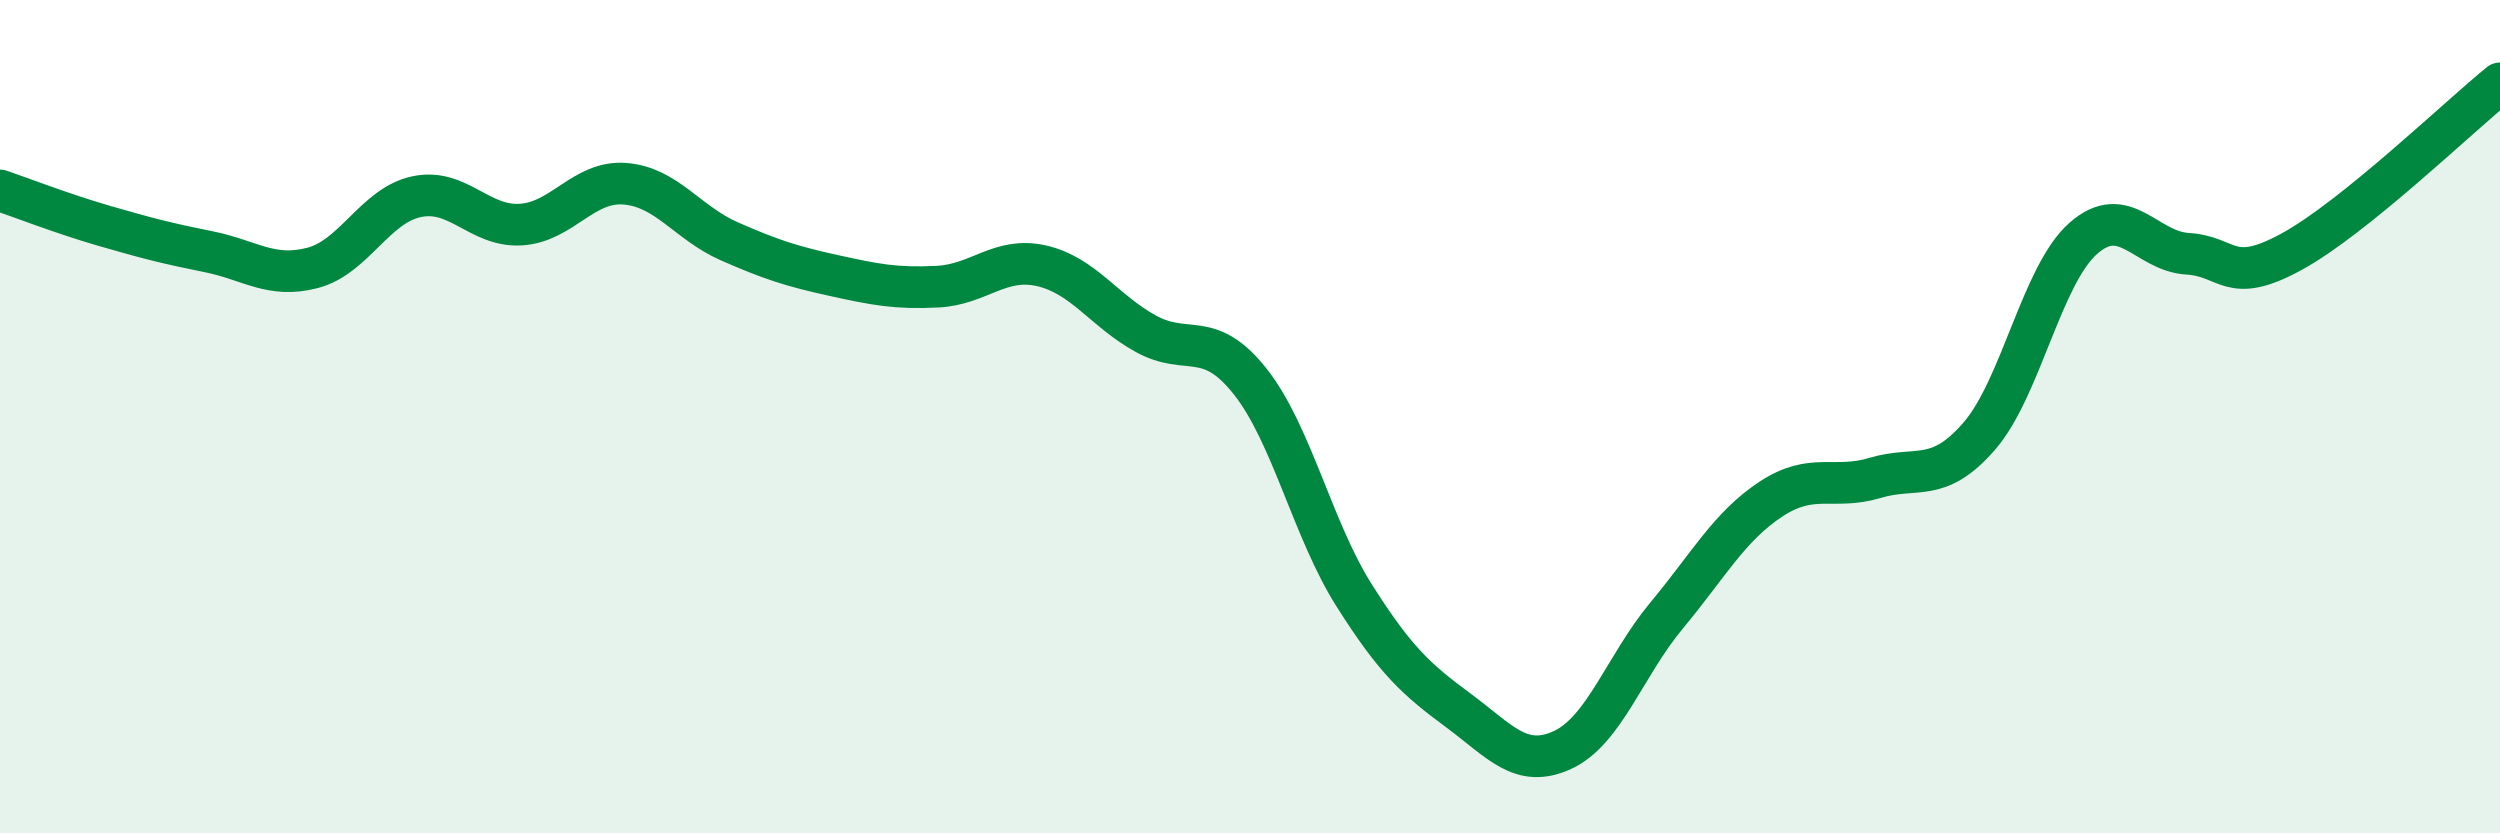 
    <svg width="60" height="20" viewBox="0 0 60 20" xmlns="http://www.w3.org/2000/svg">
      <path
        d="M 0,4.57 C 0.5,4.74 1.5,5.13 2.5,5.42 C 3.5,5.71 4,5.84 5,6.04 C 6,6.24 6.5,6.69 7.5,6.43 C 8.5,6.17 9,4.93 10,4.72 C 11,4.51 11.5,5.45 12.5,5.39 C 13.5,5.33 14,4.33 15,4.41 C 16,4.49 16.5,5.35 17.5,5.79 C 18.5,6.23 19,6.39 20,6.61 C 21,6.83 21.5,6.93 22.5,6.88 C 23.5,6.83 24,6.15 25,6.38 C 26,6.61 26.5,7.46 27.5,8.01 C 28.5,8.56 29,7.89 30,9.15 C 31,10.41 31.5,12.71 32.5,14.29 C 33.5,15.87 34,16.31 35,17.05 C 36,17.79 36.5,18.46 37.5,18 C 38.5,17.54 39,15.97 40,14.77 C 41,13.57 41.5,12.64 42.5,11.98 C 43.5,11.32 44,11.77 45,11.47 C 46,11.17 46.5,11.62 47.5,10.47 C 48.5,9.32 49,6.6 50,5.72 C 51,4.84 51.5,6.03 52.5,6.09 C 53.5,6.15 53.5,6.86 55,6.04 C 56.5,5.22 59,2.81 60,2L60 20L0 20Z"
        fill="#008740"
        opacity="0.1"
        stroke-linecap="round"
        stroke-linejoin="round"
      />
      <path
        d="M 0,4.57 C 0.5,4.74 1.5,5.13 2.5,5.42 C 3.5,5.71 4,5.84 5,6.04 C 6,6.24 6.5,6.69 7.5,6.43 C 8.5,6.17 9,4.93 10,4.72 C 11,4.51 11.5,5.45 12.5,5.39 C 13.5,5.33 14,4.33 15,4.41 C 16,4.49 16.5,5.35 17.5,5.79 C 18.5,6.23 19,6.39 20,6.61 C 21,6.83 21.5,6.93 22.5,6.88 C 23.5,6.83 24,6.15 25,6.38 C 26,6.61 26.5,7.46 27.5,8.01 C 28.5,8.56 29,7.89 30,9.15 C 31,10.41 31.5,12.71 32.5,14.29 C 33.5,15.87 34,16.31 35,17.05 C 36,17.79 36.5,18.46 37.5,18 C 38.5,17.54 39,15.97 40,14.77 C 41,13.57 41.5,12.64 42.5,11.98 C 43.5,11.32 44,11.77 45,11.47 C 46,11.17 46.5,11.62 47.5,10.47 C 48.5,9.32 49,6.6 50,5.72 C 51,4.84 51.5,6.03 52.5,6.09 C 53.5,6.15 53.5,6.86 55,6.04 C 56.5,5.22 59,2.81 60,2"
        stroke="#008740"
        stroke-width="1"
        fill="none"
        stroke-linecap="round"
        stroke-linejoin="round"
      />
    </svg>
  